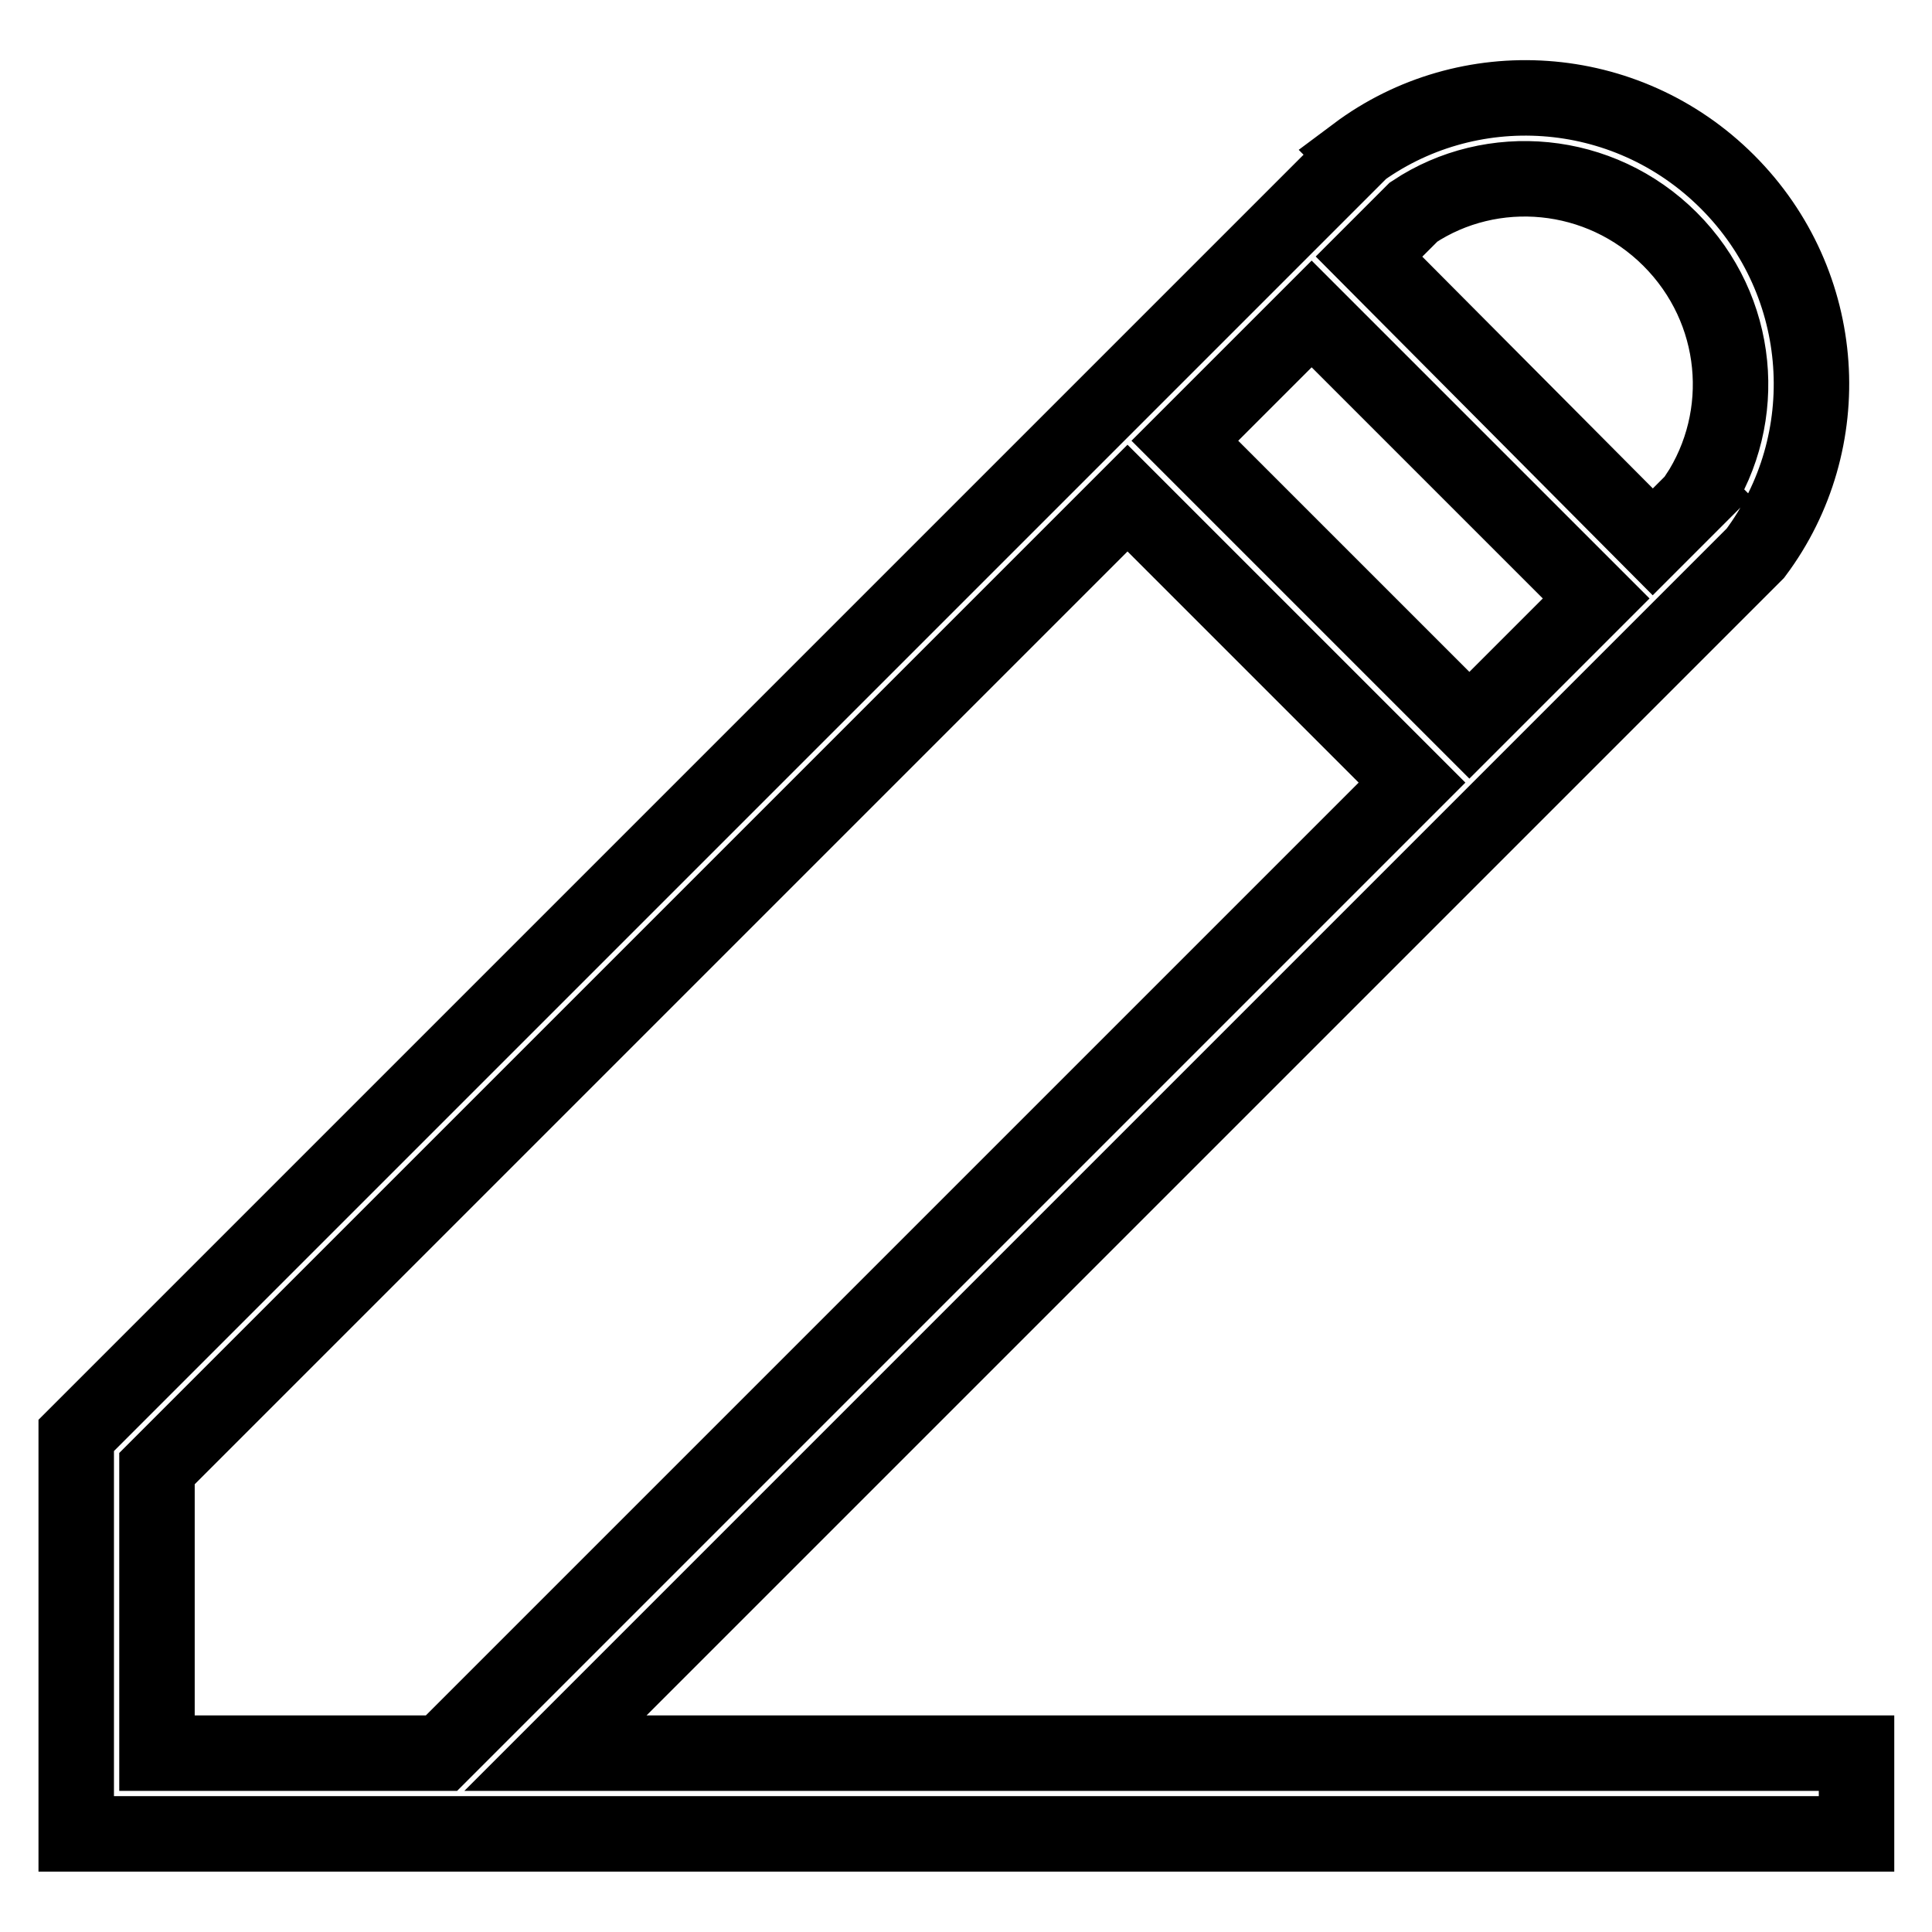 <?xml version="1.0" encoding="utf-8"?>
<!-- Svg Vector Icons : http://www.onlinewebfonts.com/icon -->
<!DOCTYPE svg PUBLIC "-//W3C//DTD SVG 1.1//EN" "http://www.w3.org/Graphics/SVG/1.1/DTD/svg11.dtd">
<svg version="1.1" xmlns="http://www.w3.org/2000/svg" xmlns:xlink="http://www.w3.org/1999/xlink" x="0px" y="0px" viewBox="0 0 256 256" enable-background="new 0 0 256 256" xml:space="preserve">
<g><g><path stroke-width="10" fill-opacity="0" stroke="#000000"  d="M73.6,232.3l159-159c11-14.7,9.8-35.7-3.7-49.2c-13.5-13.5-34.5-14.7-49.2-3.7l0.1,0.1l-169,169l-0.7,0.7v15.2V243h37.7l0,0h5.2h10H246v-10.7H73.6z M187.3,28.1c10.4-6.9,24.7-5.7,34,3.6c9.3,9.3,10.5,23.5,3.6,34l0.1,0.1l-6,6L181.4,34L187.3,28.1L187.3,28.1z M173.8,41.6l37.7,37.7l-16.8,16.8L157,58.4L173.8,41.6z M58.5,232.3l-37.7,0v-37.7L149.4,66l37.7,37.7L58.5,232.3z"/></g></g>
</svg>